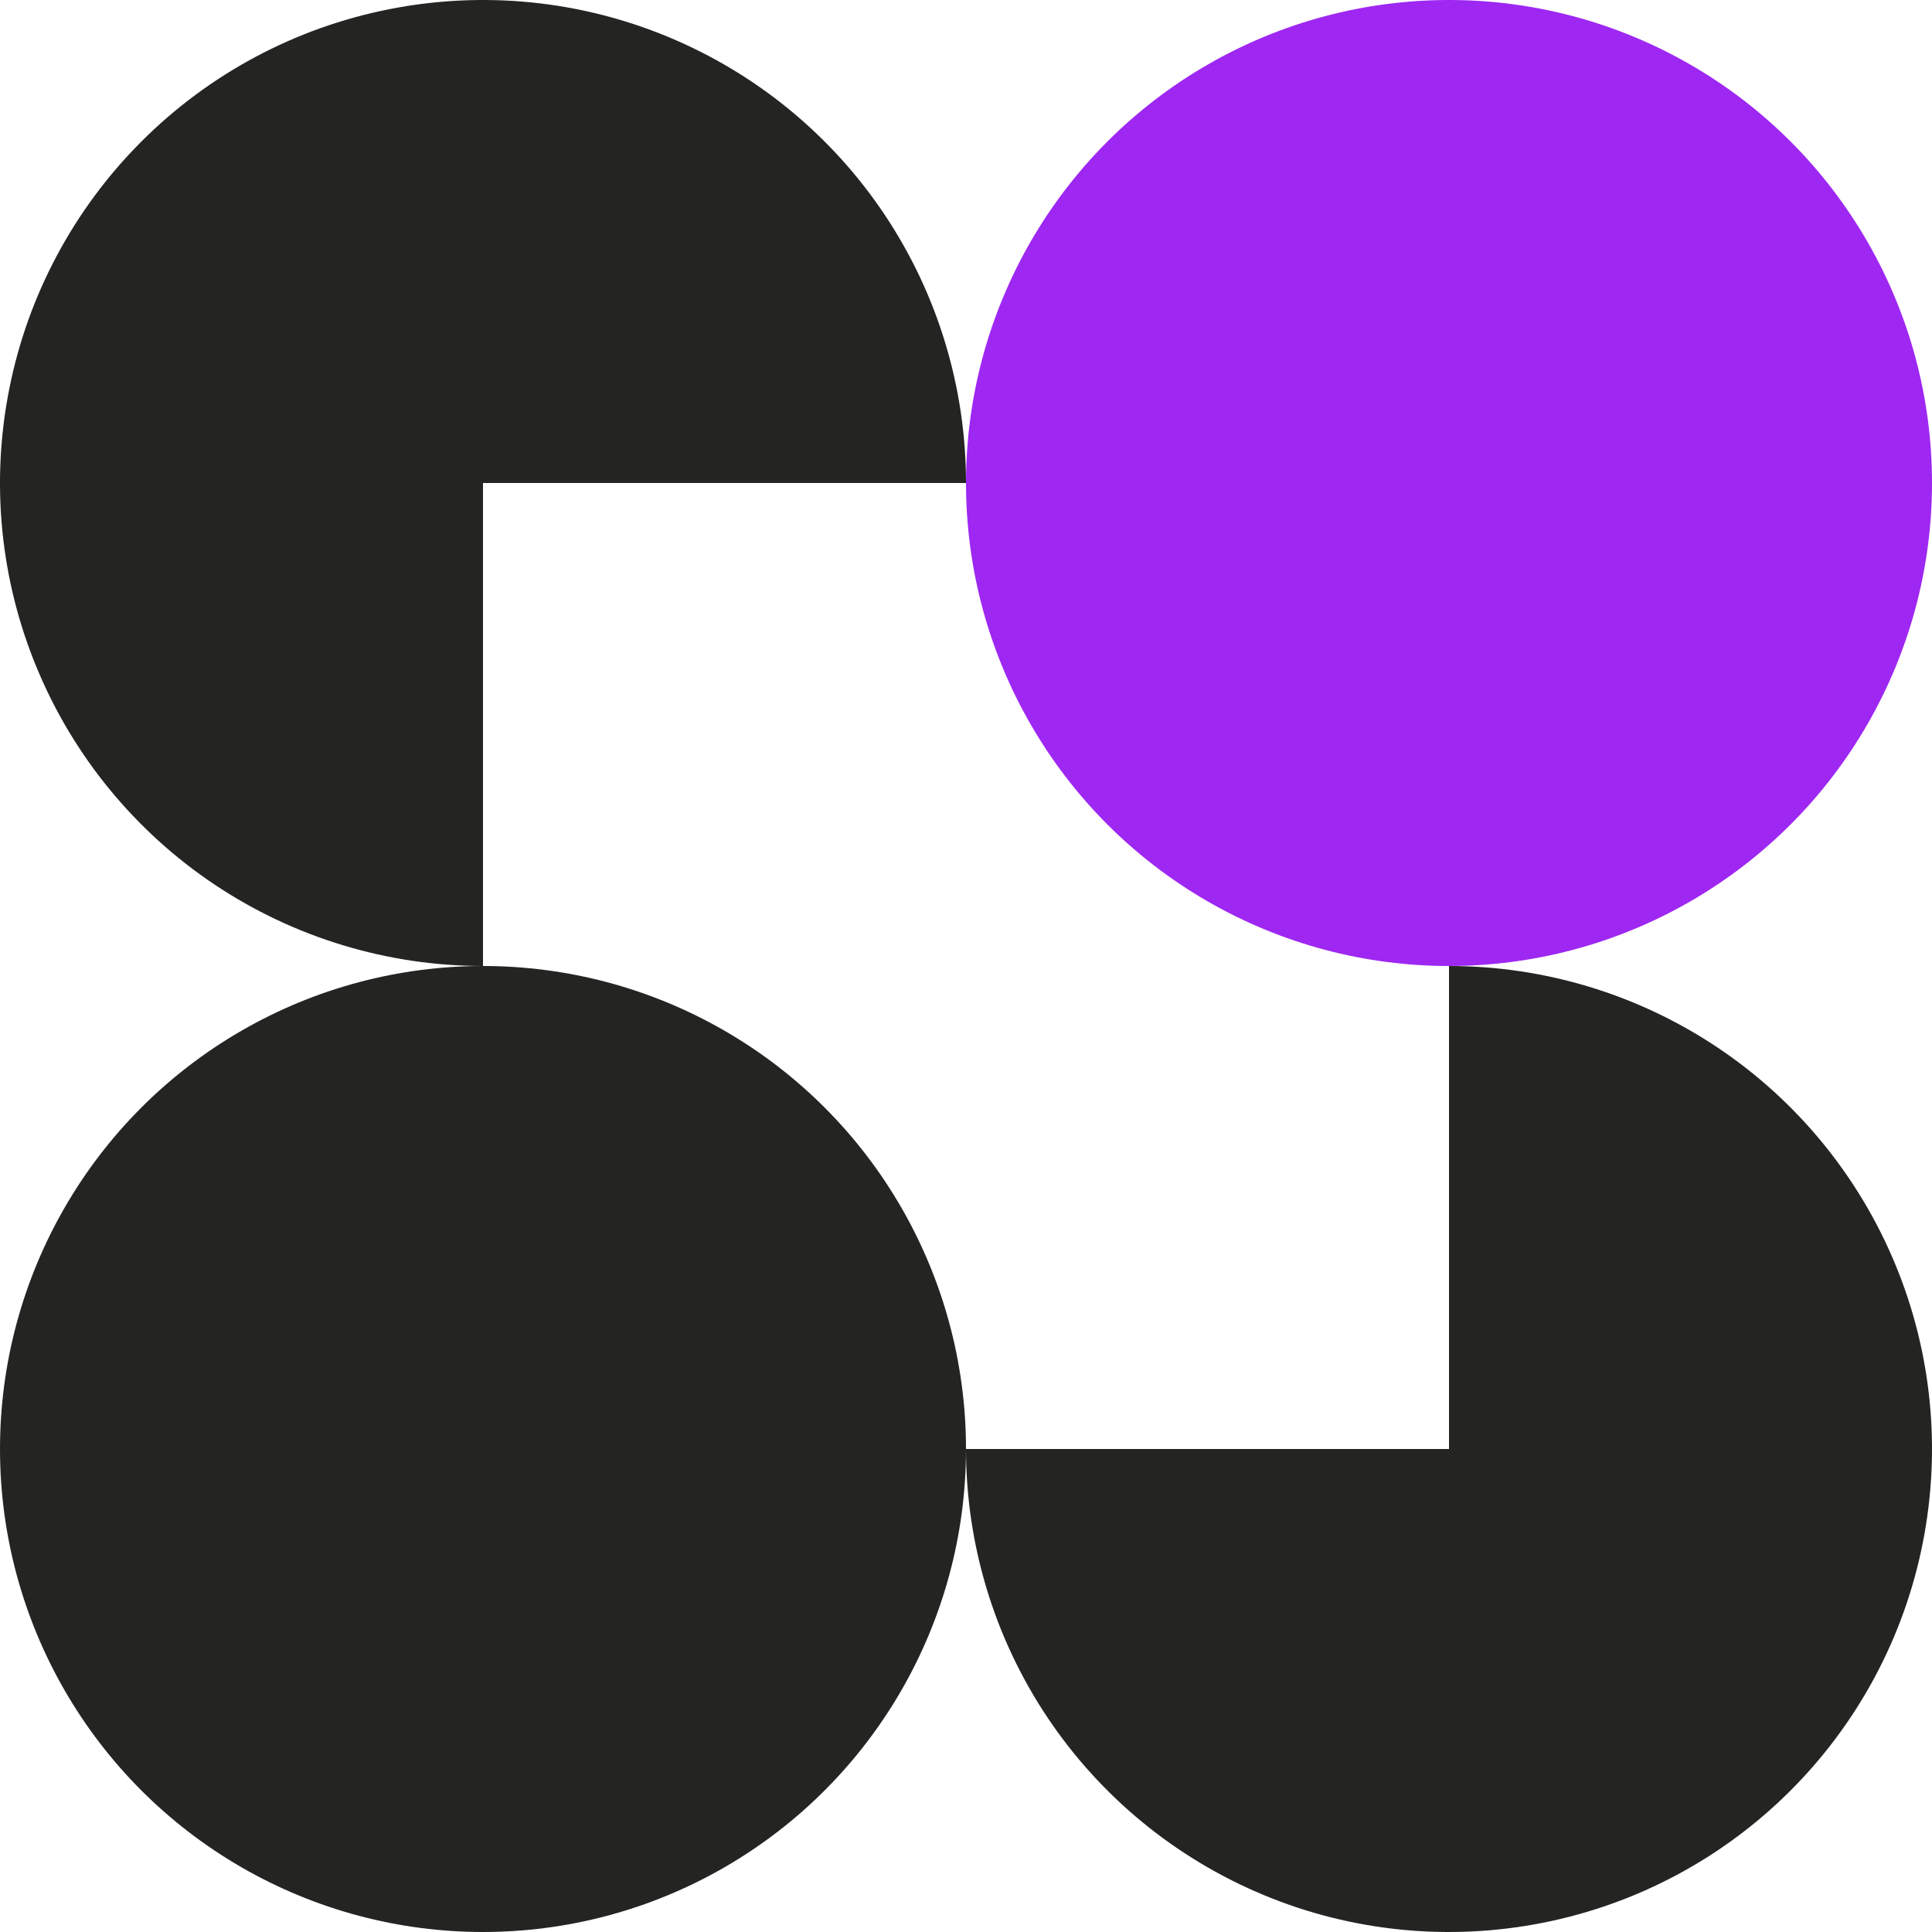 <?xml version="1.0" encoding="UTF-8"?> <svg xmlns="http://www.w3.org/2000/svg" width="32" height="32" viewBox="0 0 32 32" fill="none"><path d="M16 8C16 6.418 15.531 4.871 14.652 3.555C13.773 2.24 12.523 1.214 11.061 0.609C9.6 0.003 7.991 -0.155 6.439 0.154C4.887 0.462 3.462 1.224 2.343 2.343C1.224 3.462 0.462 4.887 0.154 6.439C-0.155 7.991 0.003 9.6 0.609 11.061C1.214 12.523 2.24 13.773 3.555 14.652C4.871 15.531 6.418 16 8 16L8 8H16Z" fill="#242422"></path><circle cx="8" cy="24" r="8" fill="#242422"></circle><circle cx="24" cy="8" r="8" fill="#9E27F2"></circle><path d="M24 16C25.582 16 27.129 16.469 28.445 17.348C29.76 18.227 30.785 19.477 31.391 20.939C31.997 22.4 32.155 24.009 31.846 25.561C31.538 27.113 30.776 28.538 29.657 29.657C28.538 30.776 27.113 31.538 25.561 31.846C24.009 32.155 22.4 31.997 20.939 31.391C19.477 30.785 18.227 29.76 17.348 28.445C16.469 27.129 16 25.582 16 24L24 24L24 16Z" fill="#242422"></path></svg> 